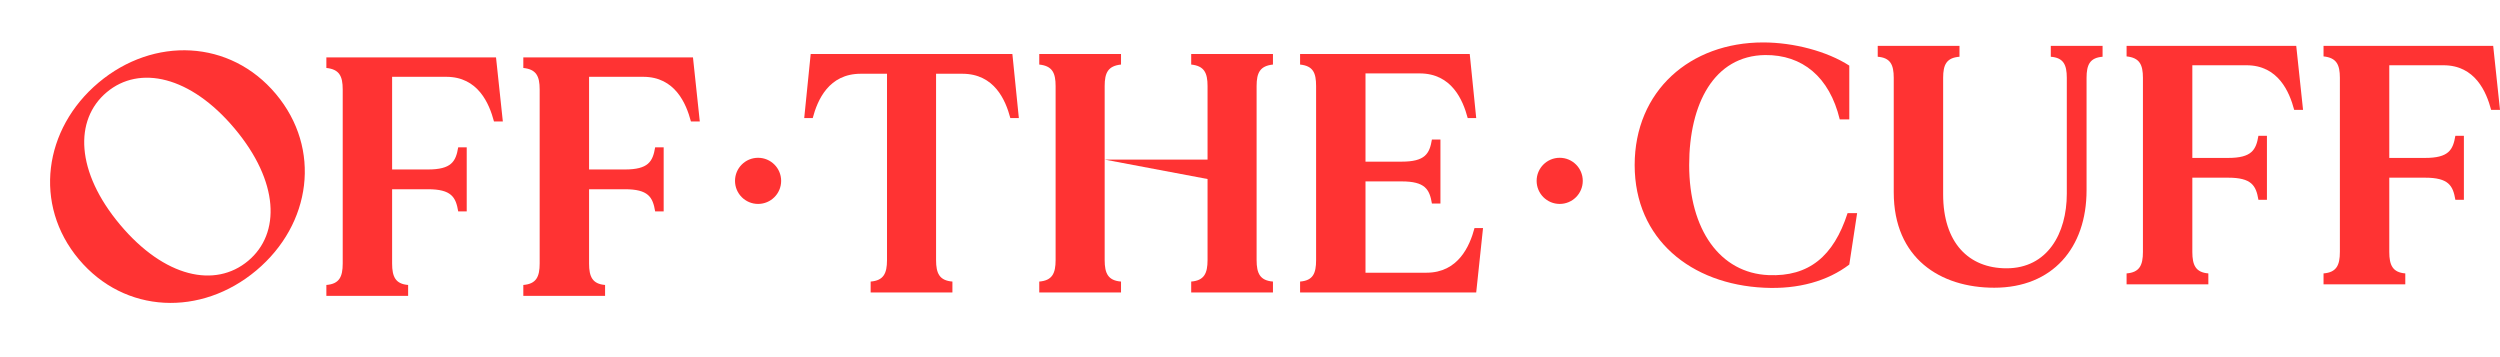 <svg xmlns="http://www.w3.org/2000/svg" width="399" height="57" viewBox="0 0 399 57" fill="none"><path d="M397.912 7.316L399 17.538H397.586C396.825 14.656 395.031 10.416 389.974 10.416H381.329V25.205H387.038C390.79 25.205 391.497 23.954 391.877 21.67H393.237V31.892H391.877C391.497 29.609 390.79 28.358 387.038 28.358H381.329V40.211C381.329 42.331 381.873 43.473 383.885 43.636V45.376H370.836V43.636C372.902 43.473 373.445 42.331 373.445 40.211V12.427C373.445 10.307 372.902 9.219 370.836 9.002V7.316H397.912Z" fill="#FF3333"></path><path d="M366.479 7.316L367.567 17.538H366.153C365.392 14.656 363.598 10.416 358.541 10.416H349.896V25.205H355.605C359.357 25.205 360.064 23.954 360.444 21.67H361.803V31.892H360.444C360.064 29.609 359.357 28.358 355.605 28.358H349.896V40.211C349.896 42.331 350.44 43.473 352.452 43.636V45.376H339.403V43.636C341.469 43.473 342.012 42.331 342.012 40.211V12.427C342.012 10.307 341.469 9.219 339.403 9.002V7.316H366.479Z" fill="#FF3333"></path><path d="M327.306 7.316H335.571V9.056C333.559 9.219 333.015 10.307 333.015 12.427V30.37C333.015 39.559 327.578 45.92 318.28 45.92C309.69 45.92 302.241 41.244 302.241 30.696V12.427C302.241 10.307 301.697 9.219 299.685 9.056V7.316H312.735V9.056C310.668 9.219 310.125 10.307 310.125 12.427V31.022C310.125 38.743 314.203 42.821 320.238 42.821C326.762 42.821 329.862 37.275 329.862 30.914V12.427C329.862 10.307 329.318 9.219 327.306 9.056V7.316Z" fill="#FF3333"></path><path d="M294.875 34.014H296.397L295.147 42.224C291.721 44.833 287.046 46.193 281.554 45.921C269.919 45.377 260.893 38.2 260.893 26.347C260.893 14.494 269.755 6.773 281.391 6.773C286.284 6.773 291.613 8.187 295.147 10.471V19.061H293.624C291.993 12.265 287.644 8.731 281.717 8.785C273.561 8.894 269.592 16.56 269.592 26.347C269.592 36.678 274.54 43.583 282.261 43.909C288.677 44.181 292.646 40.919 294.875 34.014Z" fill="#FF3333"></path><path d="M235.331 36.401H236.691L235.603 46.677H207.493V44.937C209.559 44.774 210.049 43.632 210.049 41.512V13.728C210.049 11.608 209.559 10.52 207.493 10.303V8.617H234.57L235.603 18.839H234.244C233.483 15.957 231.689 11.716 226.578 11.716H217.933V25.799H223.696C227.448 25.799 228.154 24.548 228.535 22.264H229.894V32.486H228.535C228.154 30.203 227.448 28.952 223.696 28.952H217.933V43.524H227.665C232.722 43.524 234.57 39.283 235.331 36.401Z" fill="#FF3333"></path><path d="M203.164 10.303C201.098 10.52 200.554 11.608 200.554 13.728V41.512C200.554 43.632 201.098 44.774 203.164 44.937V46.677H190.115V44.937C192.181 44.774 192.725 43.632 192.725 41.512V28.572L176.305 25.472V28.572V41.512C176.305 43.632 176.848 44.774 178.914 44.937V46.677H165.865V44.937C167.931 44.774 168.475 43.632 168.475 41.512V13.728C168.475 11.608 167.931 10.52 165.865 10.303V8.617H178.914V10.303C176.848 10.52 176.305 11.608 176.305 13.728V25.472H192.725V13.728C192.725 11.608 192.181 10.52 190.115 10.303V8.617H203.164V10.303Z" fill="#FF3333"></path><path d="M161.575 8.617L162.608 18.839H161.248C160.487 15.957 158.693 11.771 153.582 11.771H149.396V41.512C149.396 43.632 149.939 44.774 152.005 44.937V46.677H138.956V44.937C141.022 44.774 141.566 43.632 141.566 41.512V11.771H137.379C132.269 11.771 130.474 15.957 129.713 18.839H128.354L129.387 8.617H161.575Z" fill="#FF3333"></path><path d="M110.598 9.16L111.686 19.382H110.272C109.511 16.5 107.716 12.259 102.66 12.259H94.015V27.048H99.724C103.475 27.048 104.182 25.798 104.563 23.514H105.922V33.736H104.563C104.182 31.452 103.475 30.202 99.724 30.202H94.015V42.055C94.015 44.175 94.559 45.317 96.57 45.48V47.22H83.521V45.48C85.587 45.317 86.131 44.175 86.131 42.055V14.271C86.131 12.151 85.587 11.063 83.521 10.846V9.16H110.598Z" fill="#FF3333"></path><path d="M79.165 9.16L80.252 19.382H78.838C78.077 16.5 76.283 12.259 71.226 12.259H62.581V27.048H68.29C72.042 27.048 72.749 25.798 73.129 23.514H74.489V33.736H73.129C72.749 31.452 72.042 30.202 68.29 30.202H62.581V42.055C62.581 44.175 63.125 45.317 65.137 45.48V47.22H52.088V45.48C54.154 45.317 54.697 44.175 54.697 42.055V14.271C54.697 12.151 54.154 11.063 52.088 10.846V9.16H79.165Z" fill="#FF3333"></path><path d="M40.907 43.164C32.119 50.538 19.921 50.127 12.582 41.381C5.277 32.676 6.956 20.55 15.744 13.175C24.532 5.801 36.724 6.289 44.028 14.994C51.367 23.741 49.696 35.79 40.907 43.164ZM17.037 14.717C11.789 19.12 12.103 27.445 19.162 35.859C26.257 44.314 34.366 46.027 39.614 41.623C44.821 37.254 44.542 28.971 37.447 20.516C30.387 12.102 22.243 10.348 17.037 14.717Z" fill="#FF3333"></path><circle cx="120.99" cy="28.865" r="3.682" fill="#FF3333"></circle><circle cx="248.928" cy="28.865" r="3.682" fill="#FF3333"></circle></svg>